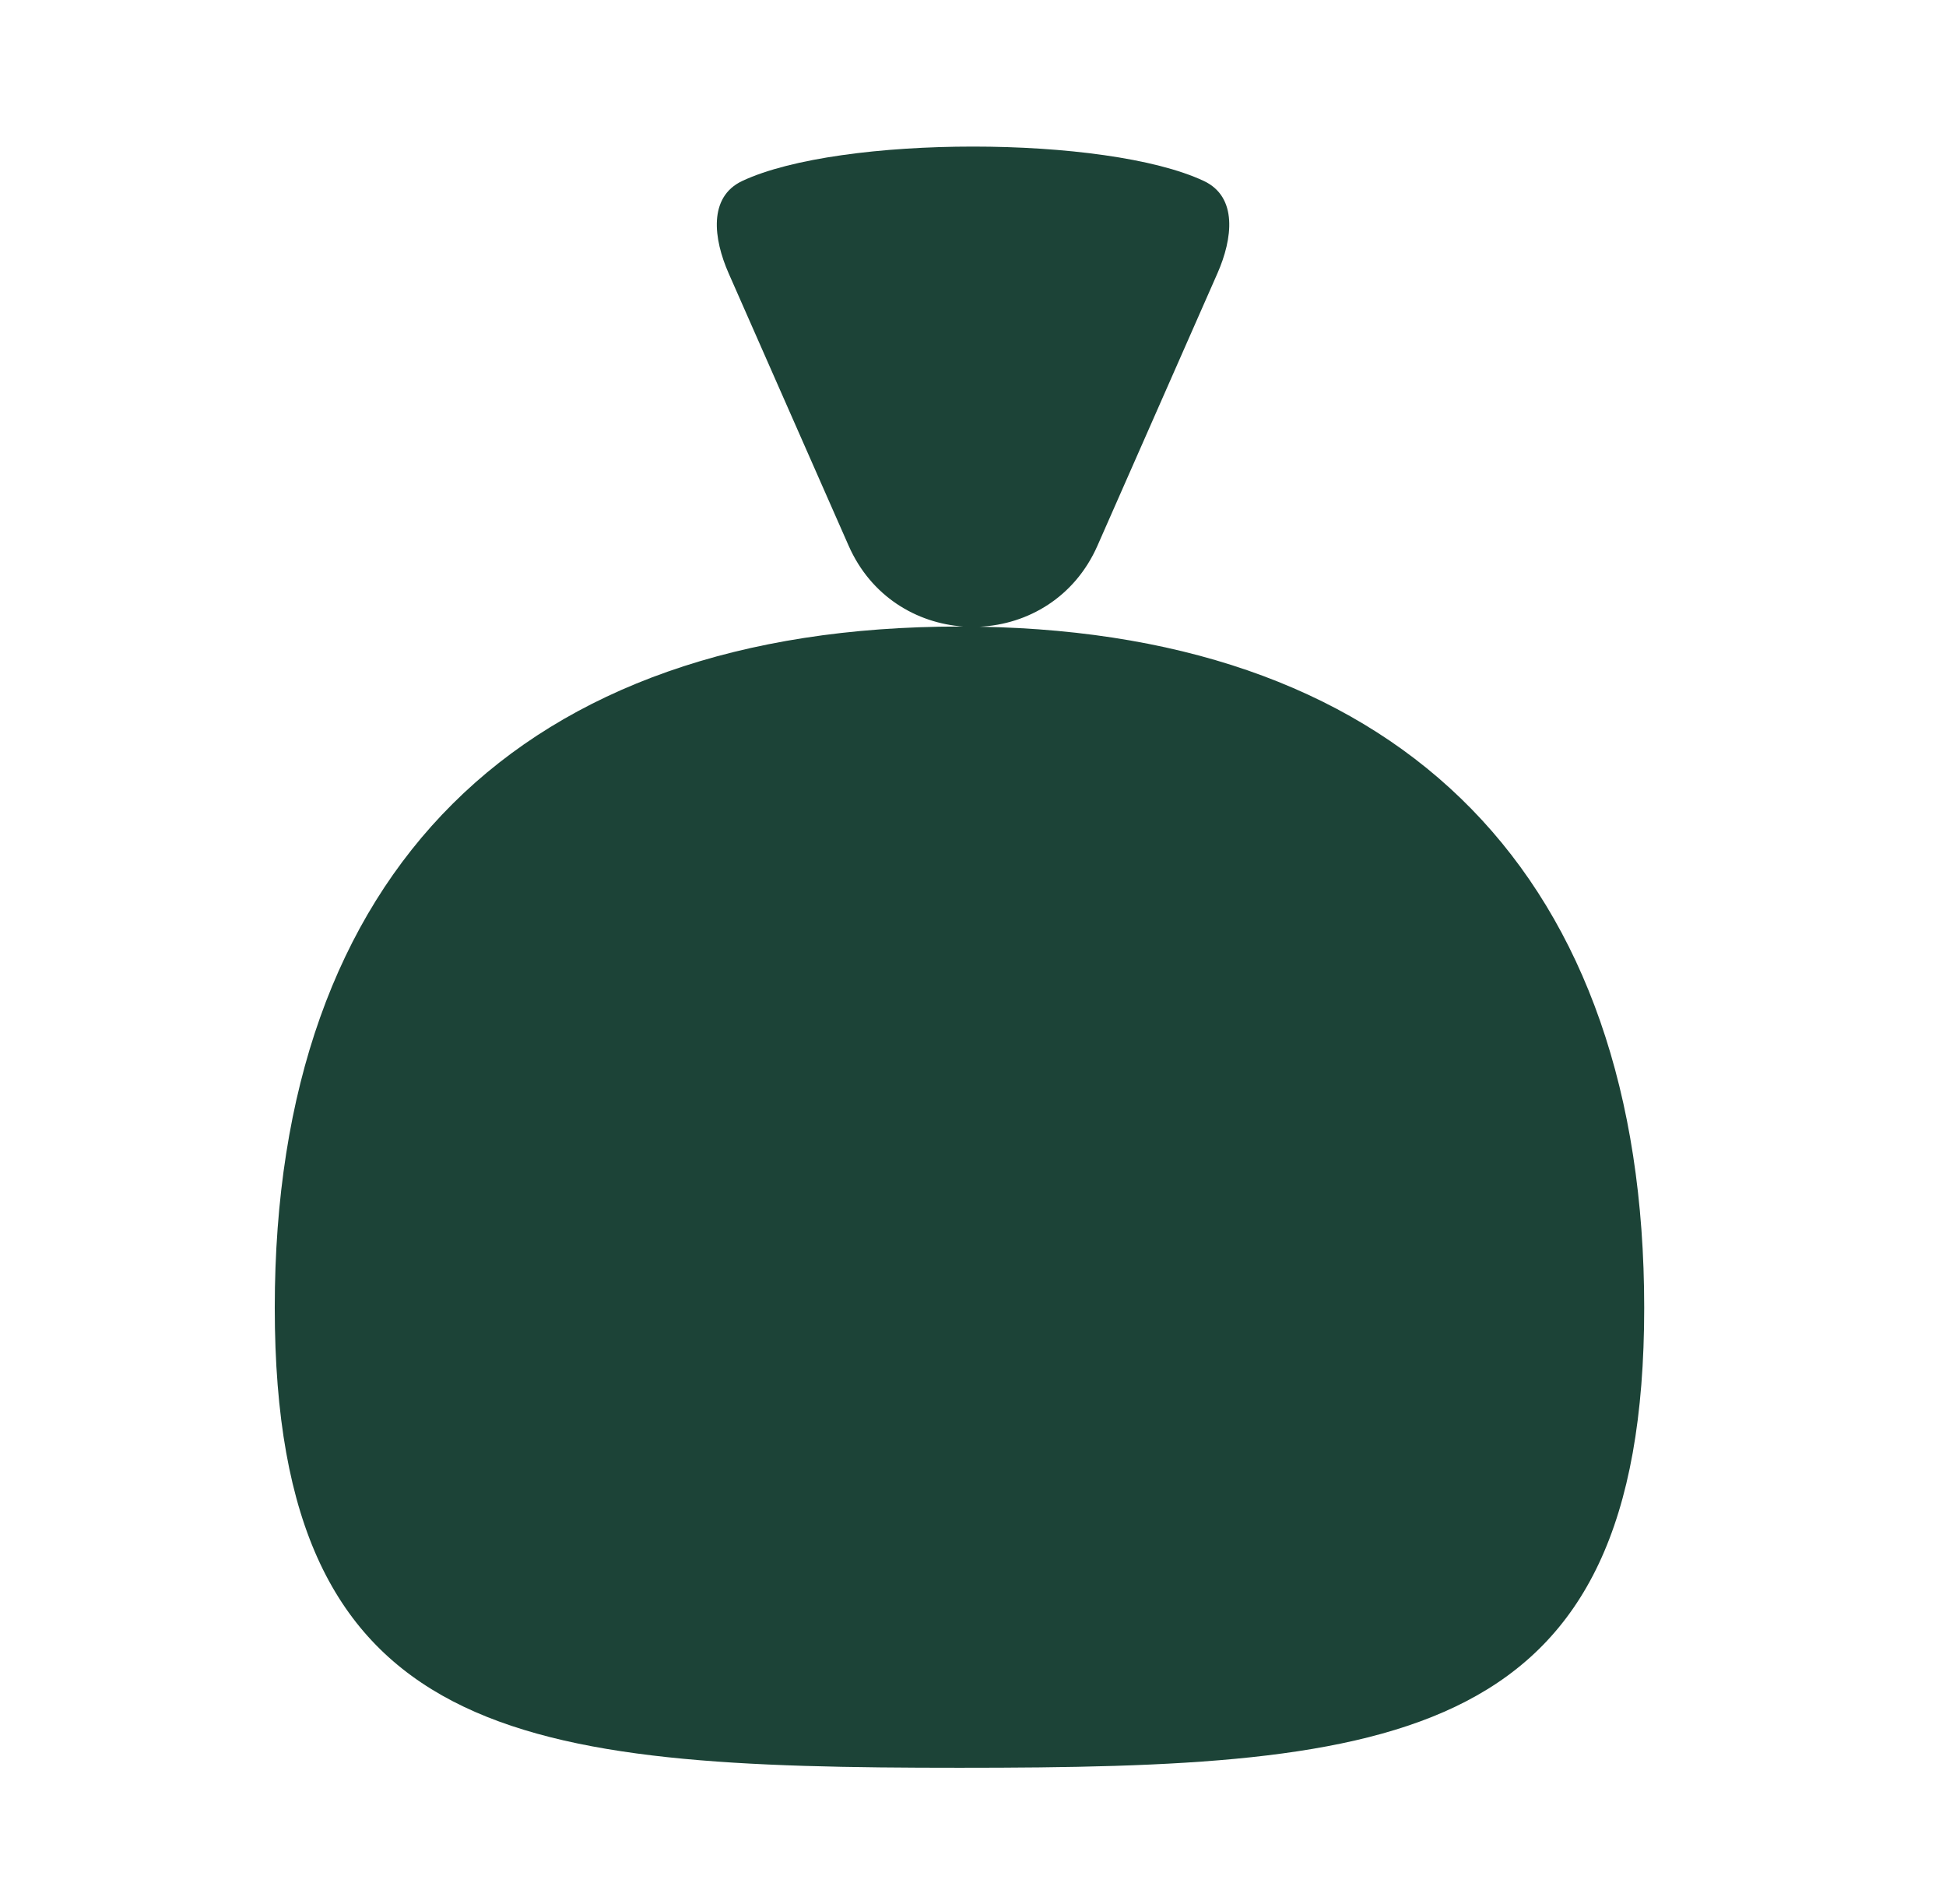 <svg fill="none" height="45" viewBox="0 0 46 45" width="46" xmlns="http://www.w3.org/2000/svg"><path d="m25.942 12.899 2.836-6.438c.36-.817.485-1.805-.323-2.184-2.312-1.083-8.596-1.083-10.908 0-.808.379-.683 1.367-.323 2.184l2.836 6.438c.527 1.197 1.603 1.834 2.714 1.911-.031-0-.062-0-.093-0-10.359 0-16.186 5.797-16.186 16.103 0 10.306 5.827 10.873 16.186 10.873 10.359 0 16.185-.567 16.185-10.873 0-10.146-5.647-15.922-15.707-16.099 1.135-.054 2.245-.693 2.783-1.915z" fill="#1c4337"/></svg>